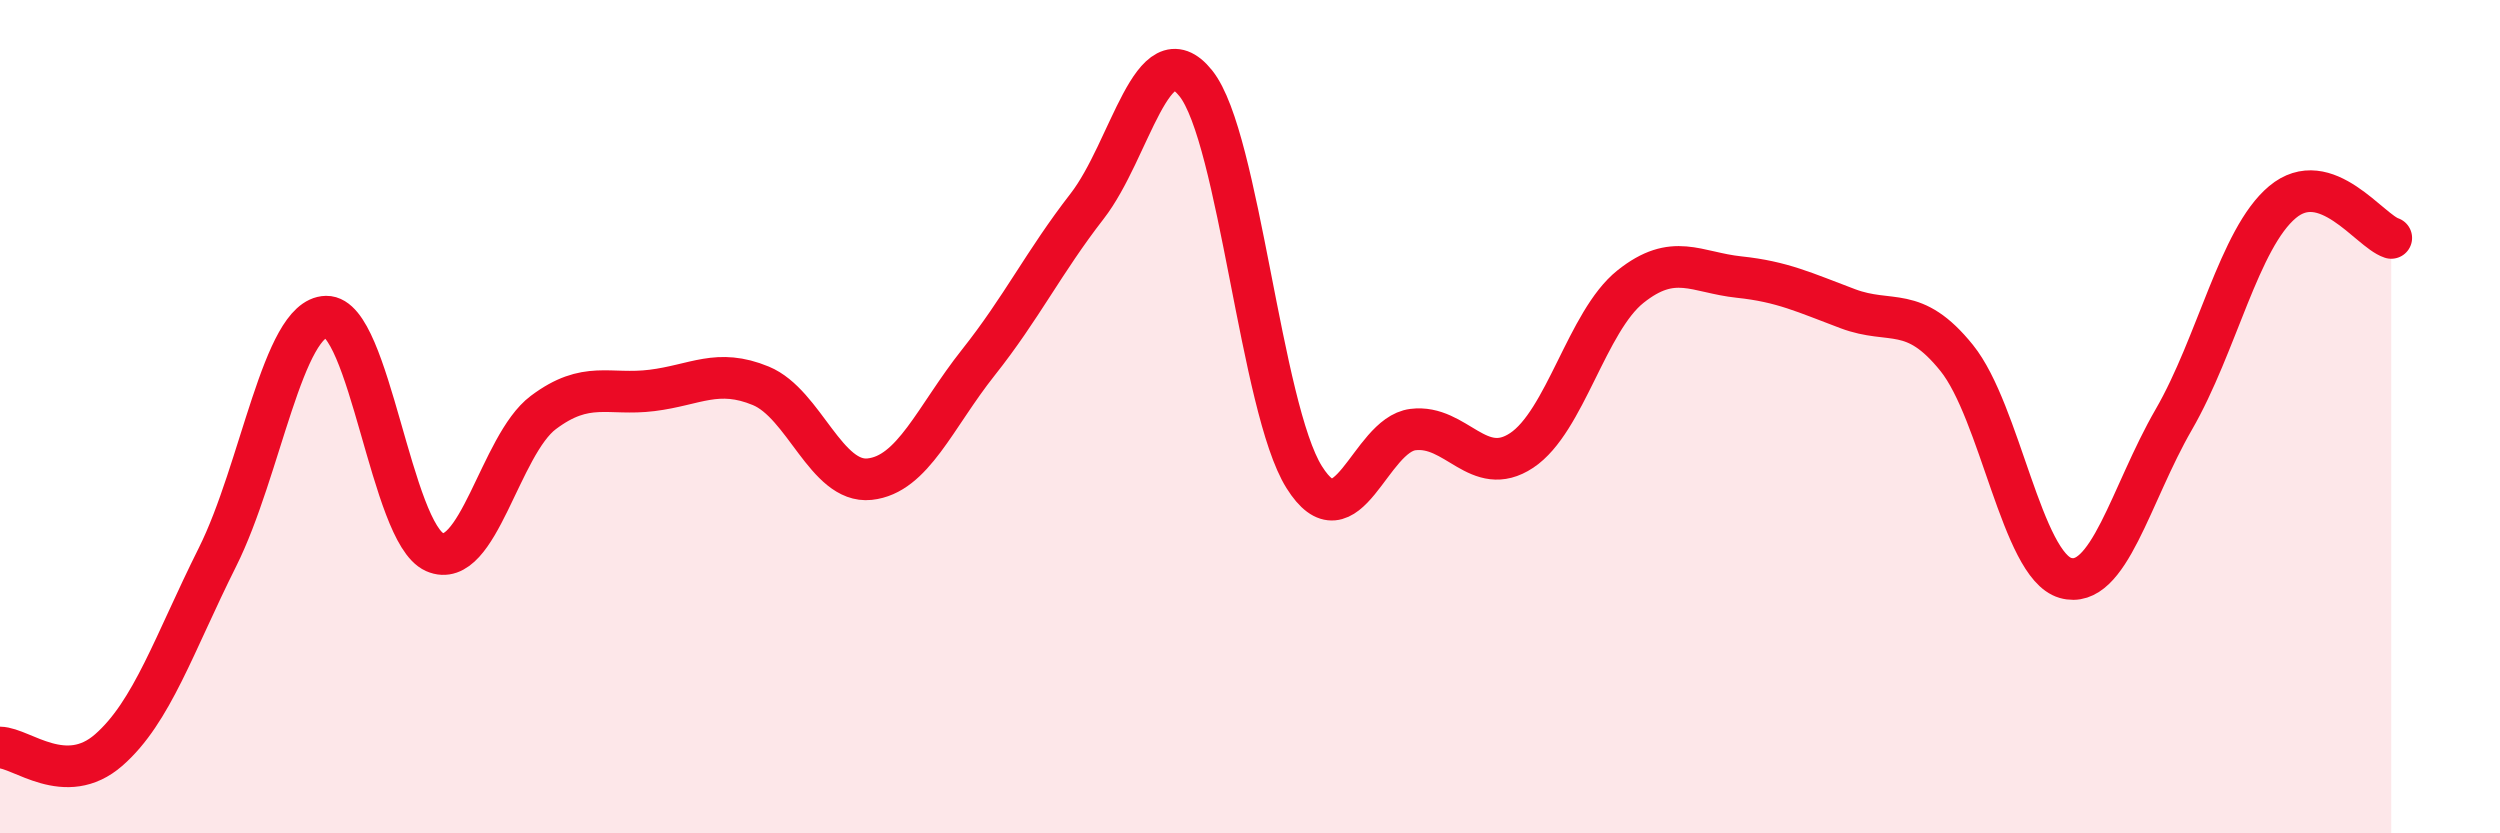 
    <svg width="60" height="20" viewBox="0 0 60 20" xmlns="http://www.w3.org/2000/svg">
      <path
        d="M 0,17.94 C 0.52,17.95 1.57,18.91 2.61,18 C 3.65,17.09 4.18,15.45 5.22,13.37 C 6.26,11.29 6.79,7.62 7.83,7.6 C 8.87,7.58 9.39,12.79 10.43,13.25 C 11.47,13.71 12,10.68 13.04,9.9 C 14.08,9.12 14.61,9.5 15.65,9.37 C 16.69,9.24 17.22,8.83 18.26,9.26 C 19.3,9.69 19.83,11.61 20.87,11.5 C 21.91,11.39 22.44,10.01 23.48,8.7 C 24.52,7.39 25.05,6.29 26.09,4.95 C 27.13,3.61 27.66,0.7 28.7,2 C 29.74,3.3 30.26,9.79 31.3,11.45 C 32.34,13.11 32.87,10.44 33.91,10.31 C 34.95,10.18 35.48,11.5 36.52,10.81 C 37.56,10.12 38.09,7.71 39.13,6.88 C 40.17,6.05 40.7,6.54 41.74,6.65 C 42.78,6.76 43.31,7.02 44.35,7.41 C 45.39,7.8 45.92,7.3 46.96,8.59 C 48,9.88 48.53,13.57 49.57,13.87 C 50.61,14.17 51.13,11.87 52.17,10.07 C 53.21,8.27 53.74,5.72 54.78,4.85 C 55.82,3.98 56.87,5.54 57.39,5.71L57.39 20L0 20Z"
        fill="#EB0A25"
        opacity="0.1"
        stroke-linecap="round"
        stroke-linejoin="round"
      />
      <path
        d="M 0,17.94 C 0.52,17.95 1.57,18.91 2.61,18 C 3.65,17.09 4.18,15.45 5.22,13.37 C 6.26,11.29 6.79,7.62 7.83,7.6 C 8.87,7.58 9.39,12.79 10.43,13.25 C 11.47,13.71 12,10.68 13.04,9.9 C 14.08,9.12 14.61,9.5 15.65,9.37 C 16.69,9.24 17.22,8.83 18.26,9.26 C 19.3,9.69 19.83,11.61 20.87,11.5 C 21.91,11.39 22.44,10.01 23.48,8.7 C 24.52,7.39 25.05,6.29 26.09,4.95 C 27.13,3.61 27.66,0.7 28.7,2 C 29.74,3.3 30.26,9.79 31.3,11.45 C 32.34,13.11 32.87,10.44 33.91,10.31 C 34.95,10.18 35.48,11.5 36.52,10.81 C 37.56,10.12 38.09,7.71 39.13,6.88 C 40.17,6.05 40.7,6.54 41.74,6.65 C 42.78,6.76 43.31,7.02 44.35,7.41 C 45.39,7.8 45.92,7.3 46.96,8.59 C 48,9.88 48.53,13.57 49.57,13.87 C 50.61,14.17 51.13,11.87 52.17,10.07 C 53.21,8.27 53.74,5.72 54.78,4.85 C 55.82,3.98 56.87,5.54 57.39,5.71"
        stroke="#EB0A25"
        stroke-width="1"
        fill="none"
        stroke-linecap="round"
        stroke-linejoin="round"
      />
    </svg>
  